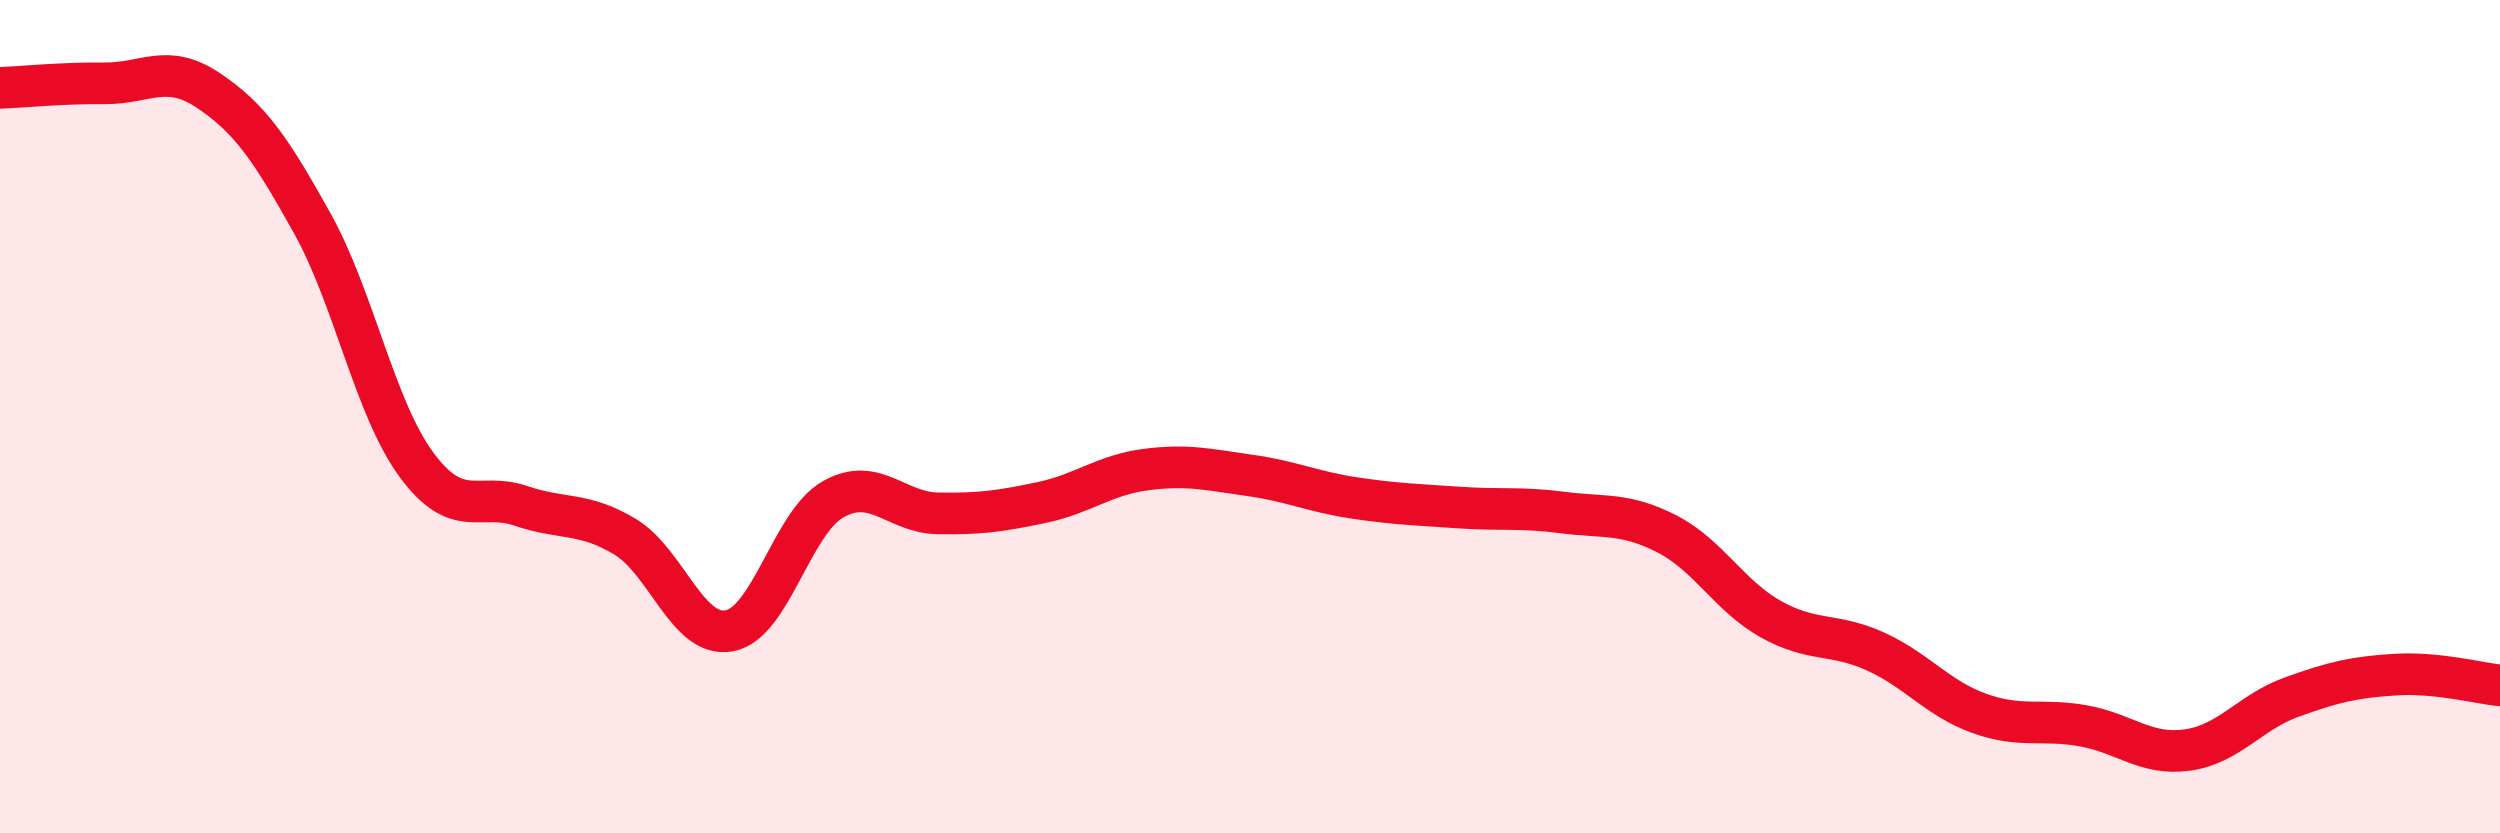
    <svg width="60" height="20" viewBox="0 0 60 20" xmlns="http://www.w3.org/2000/svg">
      <path
        d="M 0,2.11 C 0.5,2.09 1.5,1.99 2.5,2 C 3.5,2.01 4,1.5 5,2.17 C 6,2.84 6.5,3.57 7.5,5.37 C 8.5,7.17 9,9.81 10,11.16 C 11,12.51 11.5,11.8 12.5,12.14 C 13.5,12.48 14,12.28 15,12.88 C 16,13.48 16.5,15.32 17.5,15.14 C 18.5,14.96 19,12.54 20,11.98 C 21,11.42 21.5,12.3 22.5,12.32 C 23.5,12.34 24,12.27 25,12.06 C 26,11.85 26.5,11.4 27.5,11.27 C 28.5,11.14 29,11.27 30,11.41 C 31,11.55 31.5,11.8 32.5,11.95 C 33.5,12.1 34,12.11 35,12.18 C 36,12.25 36.5,12.17 37.5,12.3 C 38.5,12.43 39,12.3 40,12.81 C 41,13.32 41.5,14.3 42.5,14.86 C 43.5,15.42 44,15.18 45,15.63 C 46,16.08 46.5,16.76 47.5,17.12 C 48.5,17.48 49,17.24 50,17.42 C 51,17.6 51.5,18.14 52.5,18 C 53.5,17.86 54,17.09 55,16.73 C 56,16.37 56.5,16.25 57.5,16.19 C 58.5,16.13 59.5,16.4 60,16.45L60 20L0 20Z"
        fill="#EB0A25"
        opacity="0.1"
        stroke-linecap="round"
        stroke-linejoin="round"
      />
      <path
        d="M 0,2.11 C 0.5,2.09 1.5,1.99 2.5,2 C 3.5,2.01 4,1.5 5,2.17 C 6,2.84 6.5,3.57 7.5,5.37 C 8.5,7.17 9,9.81 10,11.16 C 11,12.51 11.5,11.8 12.5,12.14 C 13.5,12.48 14,12.28 15,12.88 C 16,13.48 16.5,15.32 17.5,15.14 C 18.5,14.96 19,12.54 20,11.98 C 21,11.42 21.5,12.3 22.5,12.32 C 23.5,12.34 24,12.27 25,12.06 C 26,11.85 26.5,11.4 27.5,11.27 C 28.5,11.14 29,11.27 30,11.41 C 31,11.55 31.5,11.8 32.5,11.95 C 33.5,12.1 34,12.11 35,12.18 C 36,12.25 36.5,12.17 37.5,12.3 C 38.5,12.43 39,12.3 40,12.81 C 41,13.32 41.5,14.3 42.5,14.86 C 43.5,15.42 44,15.18 45,15.63 C 46,16.08 46.5,16.76 47.5,17.12 C 48.5,17.48 49,17.24 50,17.42 C 51,17.6 51.5,18.14 52.5,18 C 53.5,17.86 54,17.09 55,16.73 C 56,16.37 56.5,16.25 57.5,16.19 C 58.5,16.13 59.5,16.4 60,16.45"
        stroke="#EB0A25"
        stroke-width="1"
        fill="none"
        stroke-linecap="round"
        stroke-linejoin="round"
      />
    </svg>
  